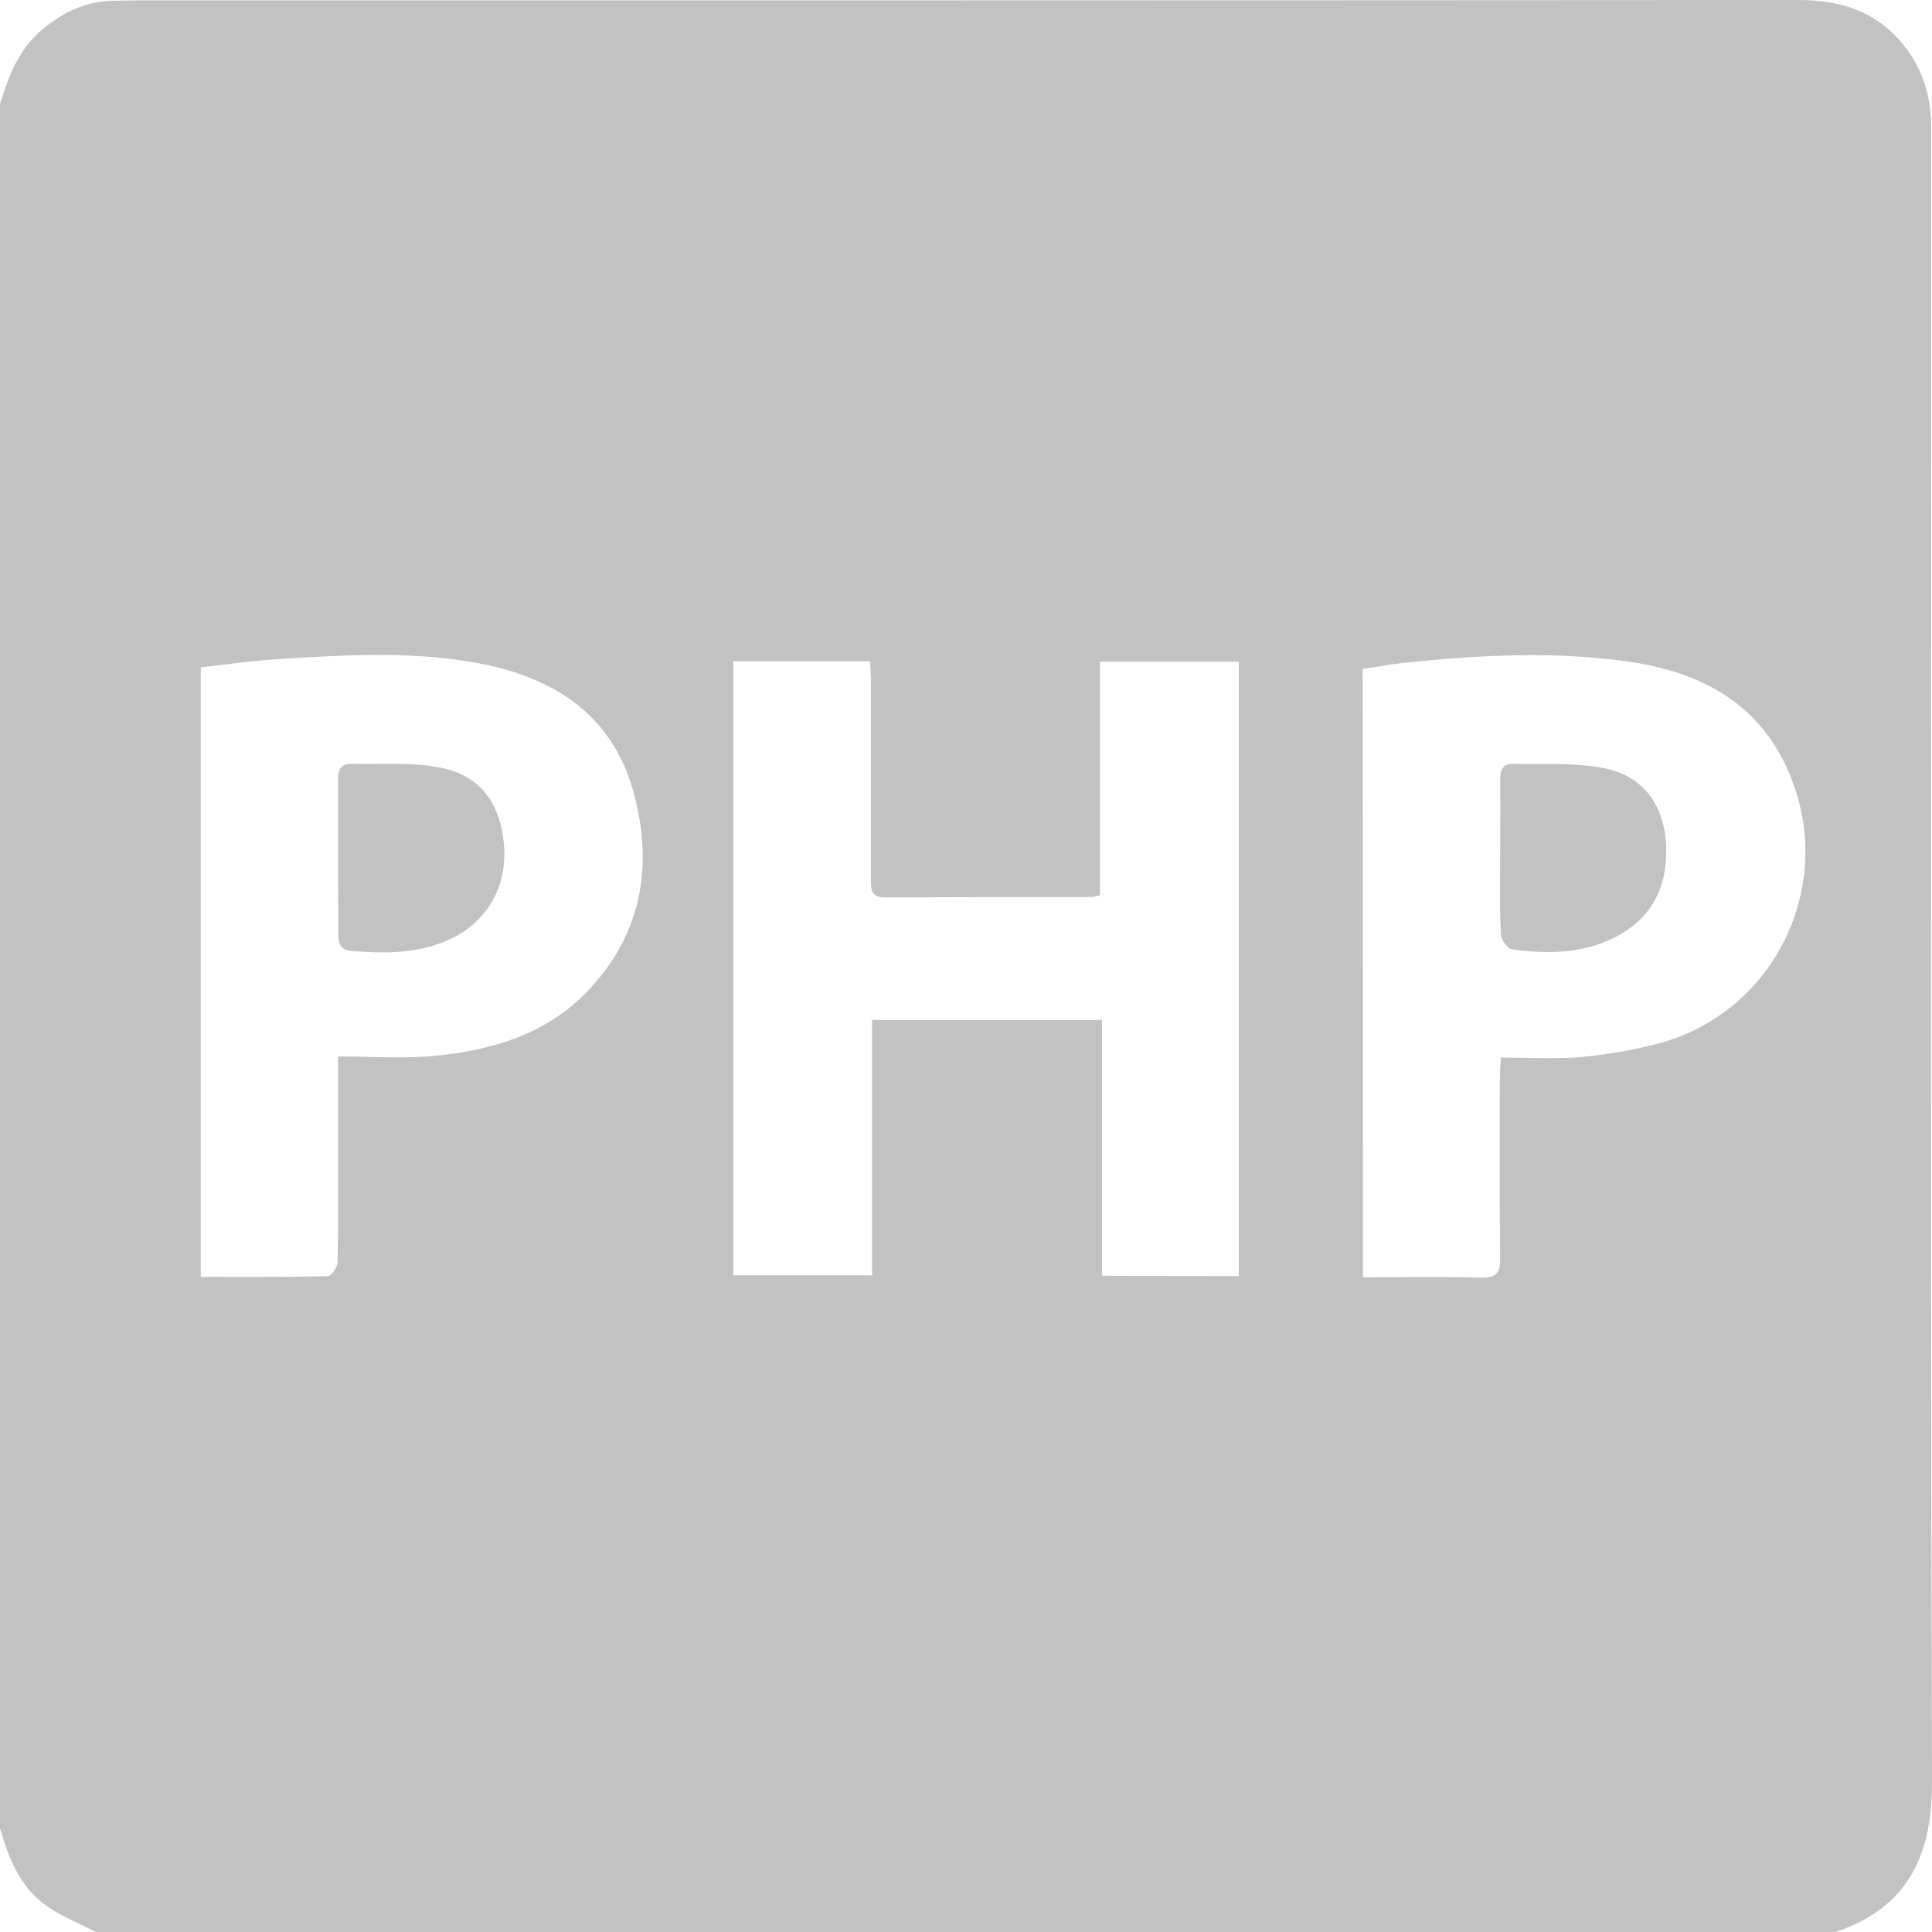 <svg width="256" height="256" viewBox="0 0 256 256" fill="none" xmlns="http://www.w3.org/2000/svg">
<path fill-rule="evenodd" clip-rule="evenodd" d="M0 13.79C1.168 9.922 2.589 6.31 5.89 3.664C8.631 1.476 11.627 0.102 15.181 0.102C15.613 0.102 16.032 0.089 16.451 0.076C16.869 0.064 17.288 0.051 17.72 0.051C91.24 0.051 164.76 0.051 238.28 0C243.966 0 248.739 1.527 252.344 6.106C254.882 9.312 255.898 12.976 255.898 16.995V44.982C255.898 60.893 255.892 76.807 255.885 92.723V92.728V92.775C255.866 140.517 255.847 188.274 255.999 236.002C256.05 245.772 252.851 252.794 243.205 256H12.693C11.982 255.627 11.249 255.276 10.516 254.926L10.515 254.926C9.049 254.225 7.582 253.524 6.296 252.642C2.691 250.148 1.168 246.281 0 242.261V13.79ZM164.15 169.089V87.674H145.77V118.612C145.554 118.666 145.383 118.714 145.243 118.753C144.988 118.824 144.835 118.866 144.704 118.866H144.696C135.559 118.866 126.423 118.866 117.287 118.917C115.399 118.917 115.403 117.854 115.407 116.609C115.408 116.547 115.408 116.486 115.408 116.424V90.218C115.408 89.779 115.382 89.327 115.356 88.882C115.331 88.45 115.306 88.024 115.306 87.623H97.18V168.987H115.56V135.149H146.024V169.038C152.269 169.089 158.108 169.089 164.15 169.089ZM180.601 169.242C182.136 169.242 183.655 169.233 185.161 169.225C188.886 169.204 192.537 169.184 196.188 169.293C198.169 169.344 198.829 168.733 198.778 166.698C198.702 160.782 198.711 154.867 198.721 148.952C198.724 146.98 198.727 145.008 198.727 143.036C198.727 142.392 198.772 141.747 198.817 141.103C198.84 140.78 198.862 140.458 198.879 140.136C200.022 140.136 201.141 140.156 202.24 140.175L202.242 140.175C204.658 140.218 206.985 140.26 209.288 140.085C212.639 139.78 215.99 139.22 219.24 138.406C234.675 134.59 243.154 118.103 237.416 103.296C233.558 93.271 225.434 88.997 215.482 87.623C205.531 86.249 195.579 86.809 185.627 87.878C184.338 88.03 183.048 88.239 181.801 88.441L181.8 88.441C181.378 88.509 180.961 88.576 180.55 88.641C180.601 115.61 180.601 142.273 180.601 169.242ZM48.991 140.046L48.992 140.046C51.866 140.111 54.606 140.174 57.323 139.932C65.142 139.22 72.555 137.032 78.09 131.079C85.198 123.497 86.619 114.287 83.827 104.568C81.034 94.9 73.774 90.066 64.381 88.081C55.343 86.198 46.204 86.758 37.115 87.318C34.488 87.471 31.861 87.795 29.233 88.119L29.233 88.119C28.357 88.227 27.481 88.335 26.605 88.437V169.191C27.759 169.191 28.904 169.193 30.043 169.195C34.57 169.203 39 169.211 43.462 169.089C43.919 169.089 44.731 167.868 44.731 167.207C44.807 163.963 44.798 160.719 44.788 157.475C44.785 156.394 44.782 155.312 44.782 154.231V139.983C46.223 139.983 47.622 140.015 48.991 140.046ZM198.777 113.625C198.777 112.487 198.783 111.354 198.789 110.223V110.218C198.8 107.964 198.811 105.717 198.777 103.448C198.777 102.176 198.98 101.209 200.453 101.209C201.55 101.236 202.654 101.235 203.758 101.233C206.795 101.228 209.836 101.223 212.74 101.82C217.767 102.889 220.508 106.705 220.762 111.946C221.016 117.289 219.036 121.563 214.162 124.107C209.795 126.397 205.023 126.448 200.301 125.787C199.742 125.685 198.879 124.464 198.879 123.751C198.727 121.231 198.746 118.682 198.765 116.147C198.771 115.305 198.777 114.463 198.777 113.625ZM44.794 109.961C44.788 111.064 44.782 112.166 44.782 113.269C44.782 114.993 44.795 116.716 44.807 118.446C44.82 120.189 44.833 121.938 44.833 123.7C44.833 124.972 45.036 125.837 46.508 125.99C51.18 126.397 55.8 126.397 60.116 124.209C64.736 121.868 67.275 117.187 66.767 111.844C66.259 106.4 63.67 102.787 58.389 101.718C55.687 101.177 52.883 101.199 50.067 101.221C48.915 101.23 47.76 101.239 46.61 101.209C45.239 101.158 44.731 101.973 44.782 103.346C44.816 105.551 44.805 107.756 44.794 109.961Z" fill="#C2C2C2"/>
</svg>
